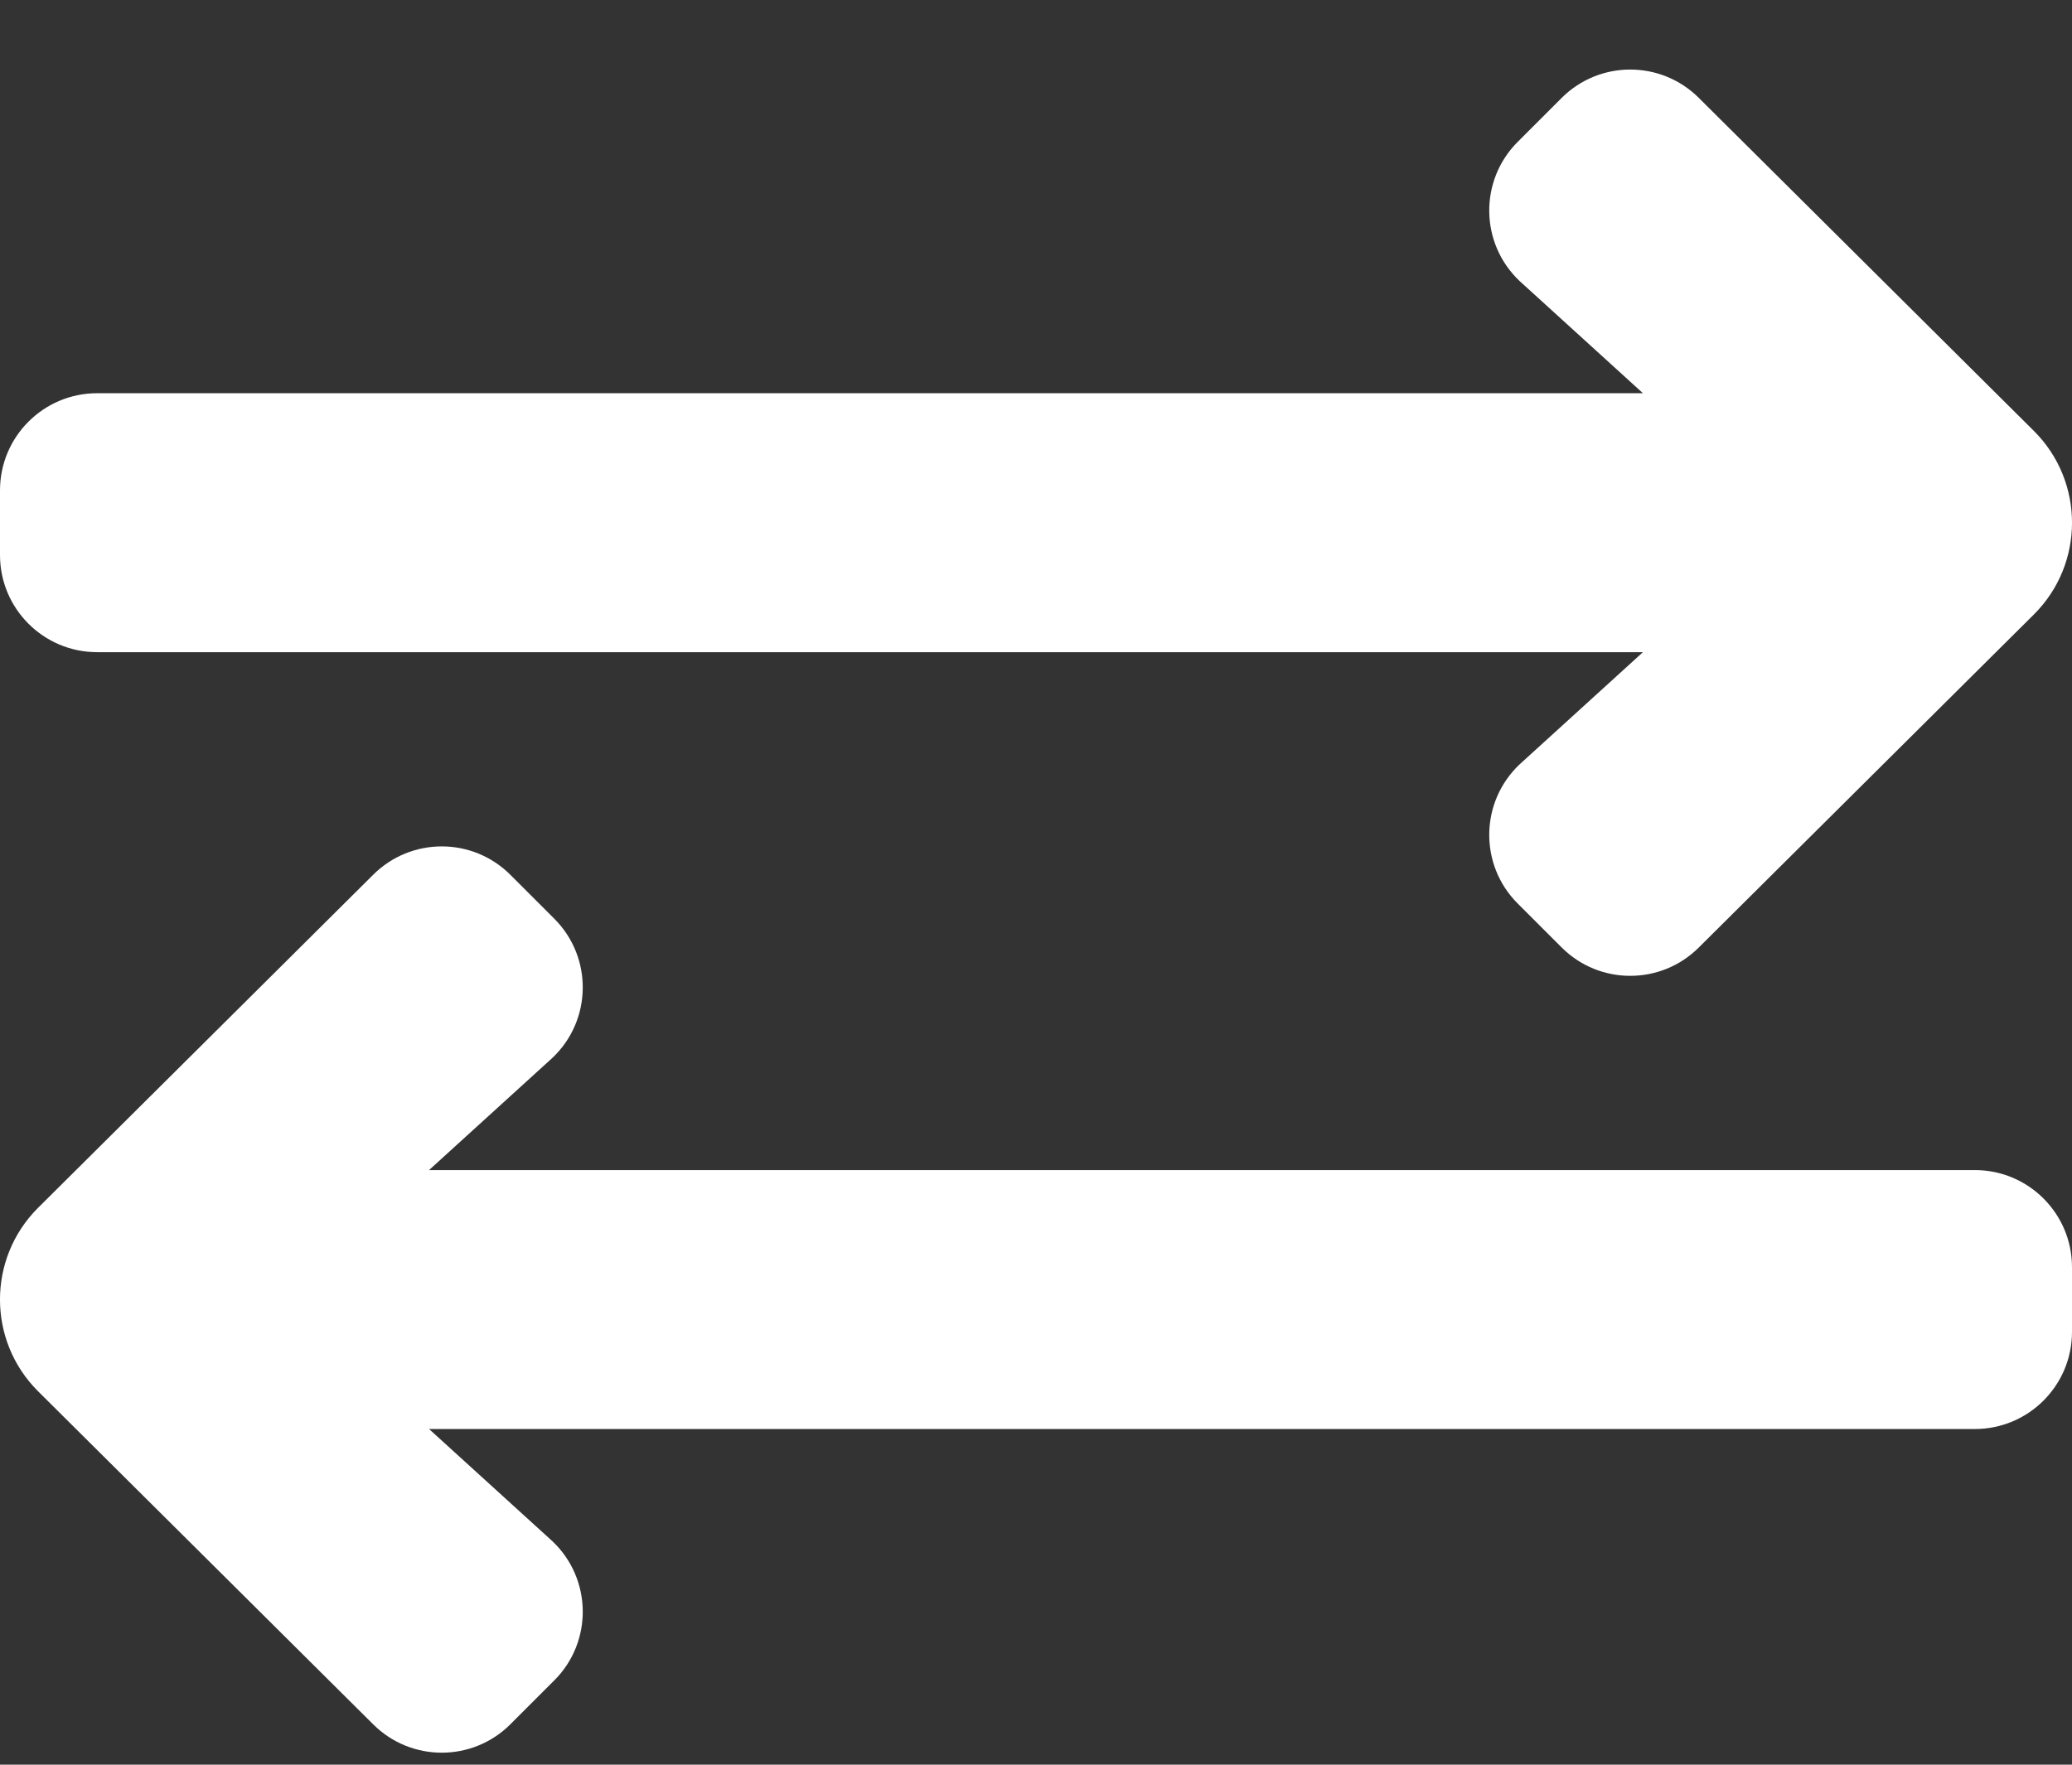 <?xml version="1.0" encoding="UTF-8"?>
<svg width="27px" height="23px" viewBox="0 0 27 23" version="1.1" xmlns="http://www.w3.org/2000/svg" xmlns:xlink="http://www.w3.org/1999/xlink">
    <rect x="0" y="0" width="27" height="23" fill="#333333" stroke="none"/>
    <title>EXCHANGE</title>
    <g id="Page-1" stroke="none" stroke-width="1" fill="none" fill-rule="evenodd">
        <g id="01.-Homepage" transform="translate(-199, -1809)" fill="#FFFFFF" fill-rule="nonzero">
            <g id="Products" transform="translate(167, 837)">
                <g id="Gate-Automation" transform="translate(0, 888)">
                    <g id="Title" transform="translate(32, 70)">
                        <path d="M22.138,26.348 L26.506,22.006 C27.165,21.347 27.165,20.278 26.506,19.619 L22.138,15.277 C21.644,14.783 20.843,14.783 20.349,15.277 L19.777,15.849 C19.273,16.353 19.284,17.173 19.802,17.663 L21.409,19.125 L1.266,19.125 C0.567,19.125 0,19.692 0,20.391 L0,21.234 C0,21.933 0.567,22.5 1.266,22.5 L21.409,22.5 L19.802,23.962 C19.284,24.452 19.273,25.273 19.777,25.776 L20.349,26.348 C20.843,26.842 21.644,26.842 22.138,26.348 Z M6.651,36.473 L7.223,35.901 C7.727,35.398 7.716,34.577 7.198,34.087 L5.591,32.625 L25.734,32.625 C26.433,32.625 27,32.058 27,31.359 L27,30.516 C27,29.817 26.433,29.25 25.734,29.25 L5.591,29.25 L7.198,27.788 C7.716,27.298 7.727,26.478 7.223,25.974 L6.651,25.402 C6.157,24.908 5.356,24.908 4.862,25.402 L0.494,29.744 C-0.165,30.403 -0.165,31.472 0.494,32.131 L4.862,36.473 C5.356,36.967 6.157,36.967 6.651,36.473 Z" id="EXCHANGE"></path>
                    </g>
                </g>
            </g>
        </g>
    </g>
</svg>